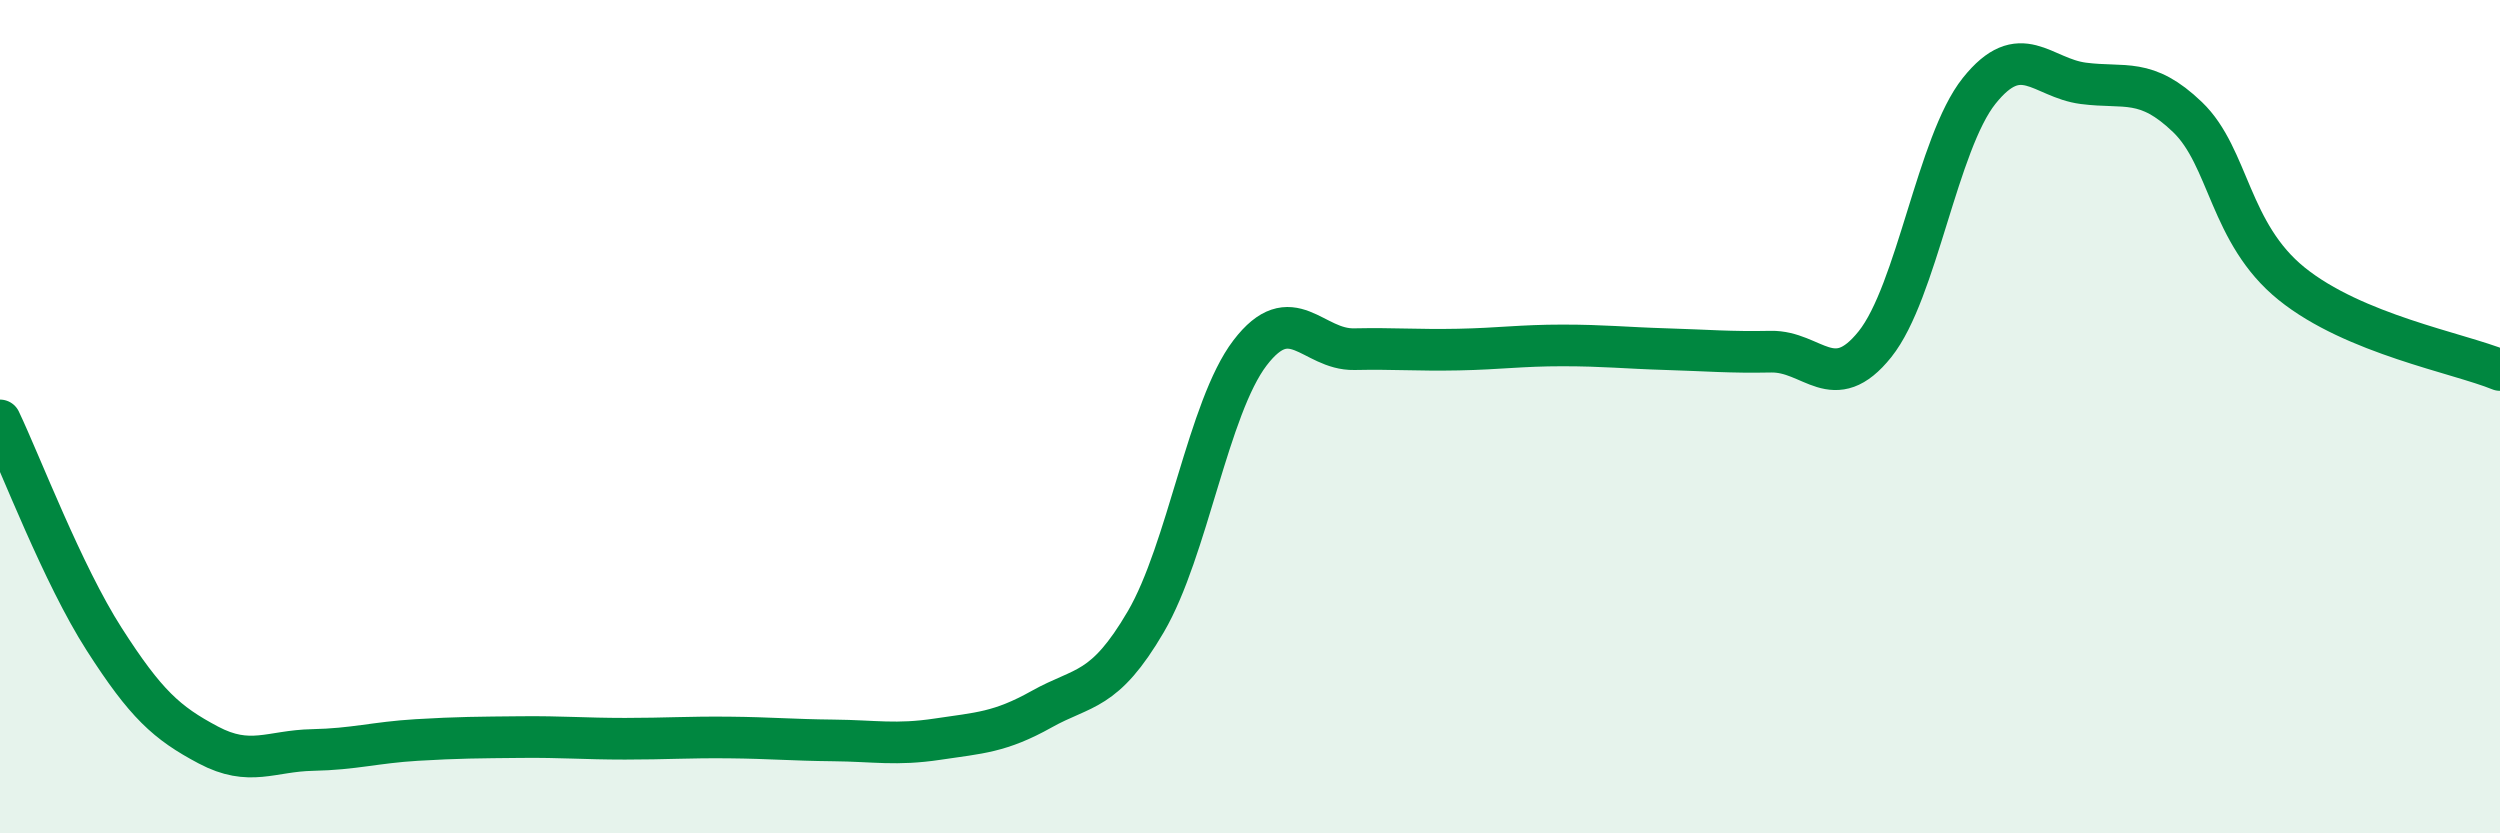
    <svg width="60" height="20" viewBox="0 0 60 20" xmlns="http://www.w3.org/2000/svg">
      <path
        d="M 0,10.09 C 0.5,11.14 1.5,13.78 2.5,15.34 C 3.5,16.9 4,17.35 5,17.88 C 6,18.41 6.5,18.02 7.5,18 C 8.5,17.98 9,17.82 10,17.76 C 11,17.7 11.5,17.7 12.5,17.69 C 13.5,17.68 14,17.73 15,17.73 C 16,17.73 16.5,17.69 17.5,17.7 C 18.5,17.71 19,17.76 20,17.77 C 21,17.78 21.5,17.89 22.5,17.74 C 23.5,17.59 24,17.58 25,17.02 C 26,16.46 26.5,16.63 27.5,14.92 C 28.5,13.21 29,9.78 30,8.47 C 31,7.16 31.5,8.4 32.5,8.38 C 33.5,8.36 34,8.41 35,8.39 C 36,8.37 36.5,8.29 37.5,8.29 C 38.5,8.29 39,8.35 40,8.38 C 41,8.41 41.5,8.46 42.5,8.44 C 43.5,8.42 44,9.51 45,8.26 C 46,7.01 46.5,3.43 47.5,2.18 C 48.5,0.93 49,1.87 50,2 C 51,2.13 51.5,1.85 52.5,2.81 C 53.5,3.77 53.5,5.6 55,6.81 C 56.5,8.02 59,8.47 60,8.88L60 20L0 20Z"
        fill="#008740"
        opacity="0.1"
        stroke-linecap="round"
        stroke-linejoin="round"
      />
      <path
        d="M 0,10.09 C 0.5,11.14 1.5,13.78 2.5,15.34 C 3.5,16.9 4,17.35 5,17.88 C 6,18.41 6.5,18.02 7.5,18 C 8.5,17.98 9,17.82 10,17.76 C 11,17.7 11.5,17.7 12.5,17.69 C 13.5,17.68 14,17.73 15,17.73 C 16,17.73 16.5,17.69 17.5,17.7 C 18.5,17.71 19,17.76 20,17.77 C 21,17.78 21.5,17.89 22.5,17.74 C 23.5,17.59 24,17.58 25,17.02 C 26,16.46 26.5,16.63 27.5,14.92 C 28.5,13.21 29,9.78 30,8.47 C 31,7.16 31.5,8.4 32.5,8.38 C 33.5,8.36 34,8.41 35,8.39 C 36,8.37 36.5,8.29 37.5,8.29 C 38.5,8.29 39,8.35 40,8.38 C 41,8.41 41.5,8.46 42.5,8.44 C 43.5,8.42 44,9.51 45,8.26 C 46,7.01 46.5,3.43 47.5,2.18 C 48.5,0.93 49,1.87 50,2 C 51,2.13 51.5,1.85 52.5,2.81 C 53.5,3.77 53.5,5.6 55,6.81 C 56.5,8.02 59,8.47 60,8.88"
        stroke="#008740"
        stroke-width="1"
        fill="none"
        stroke-linecap="round"
        stroke-linejoin="round"
      />
    </svg>
  